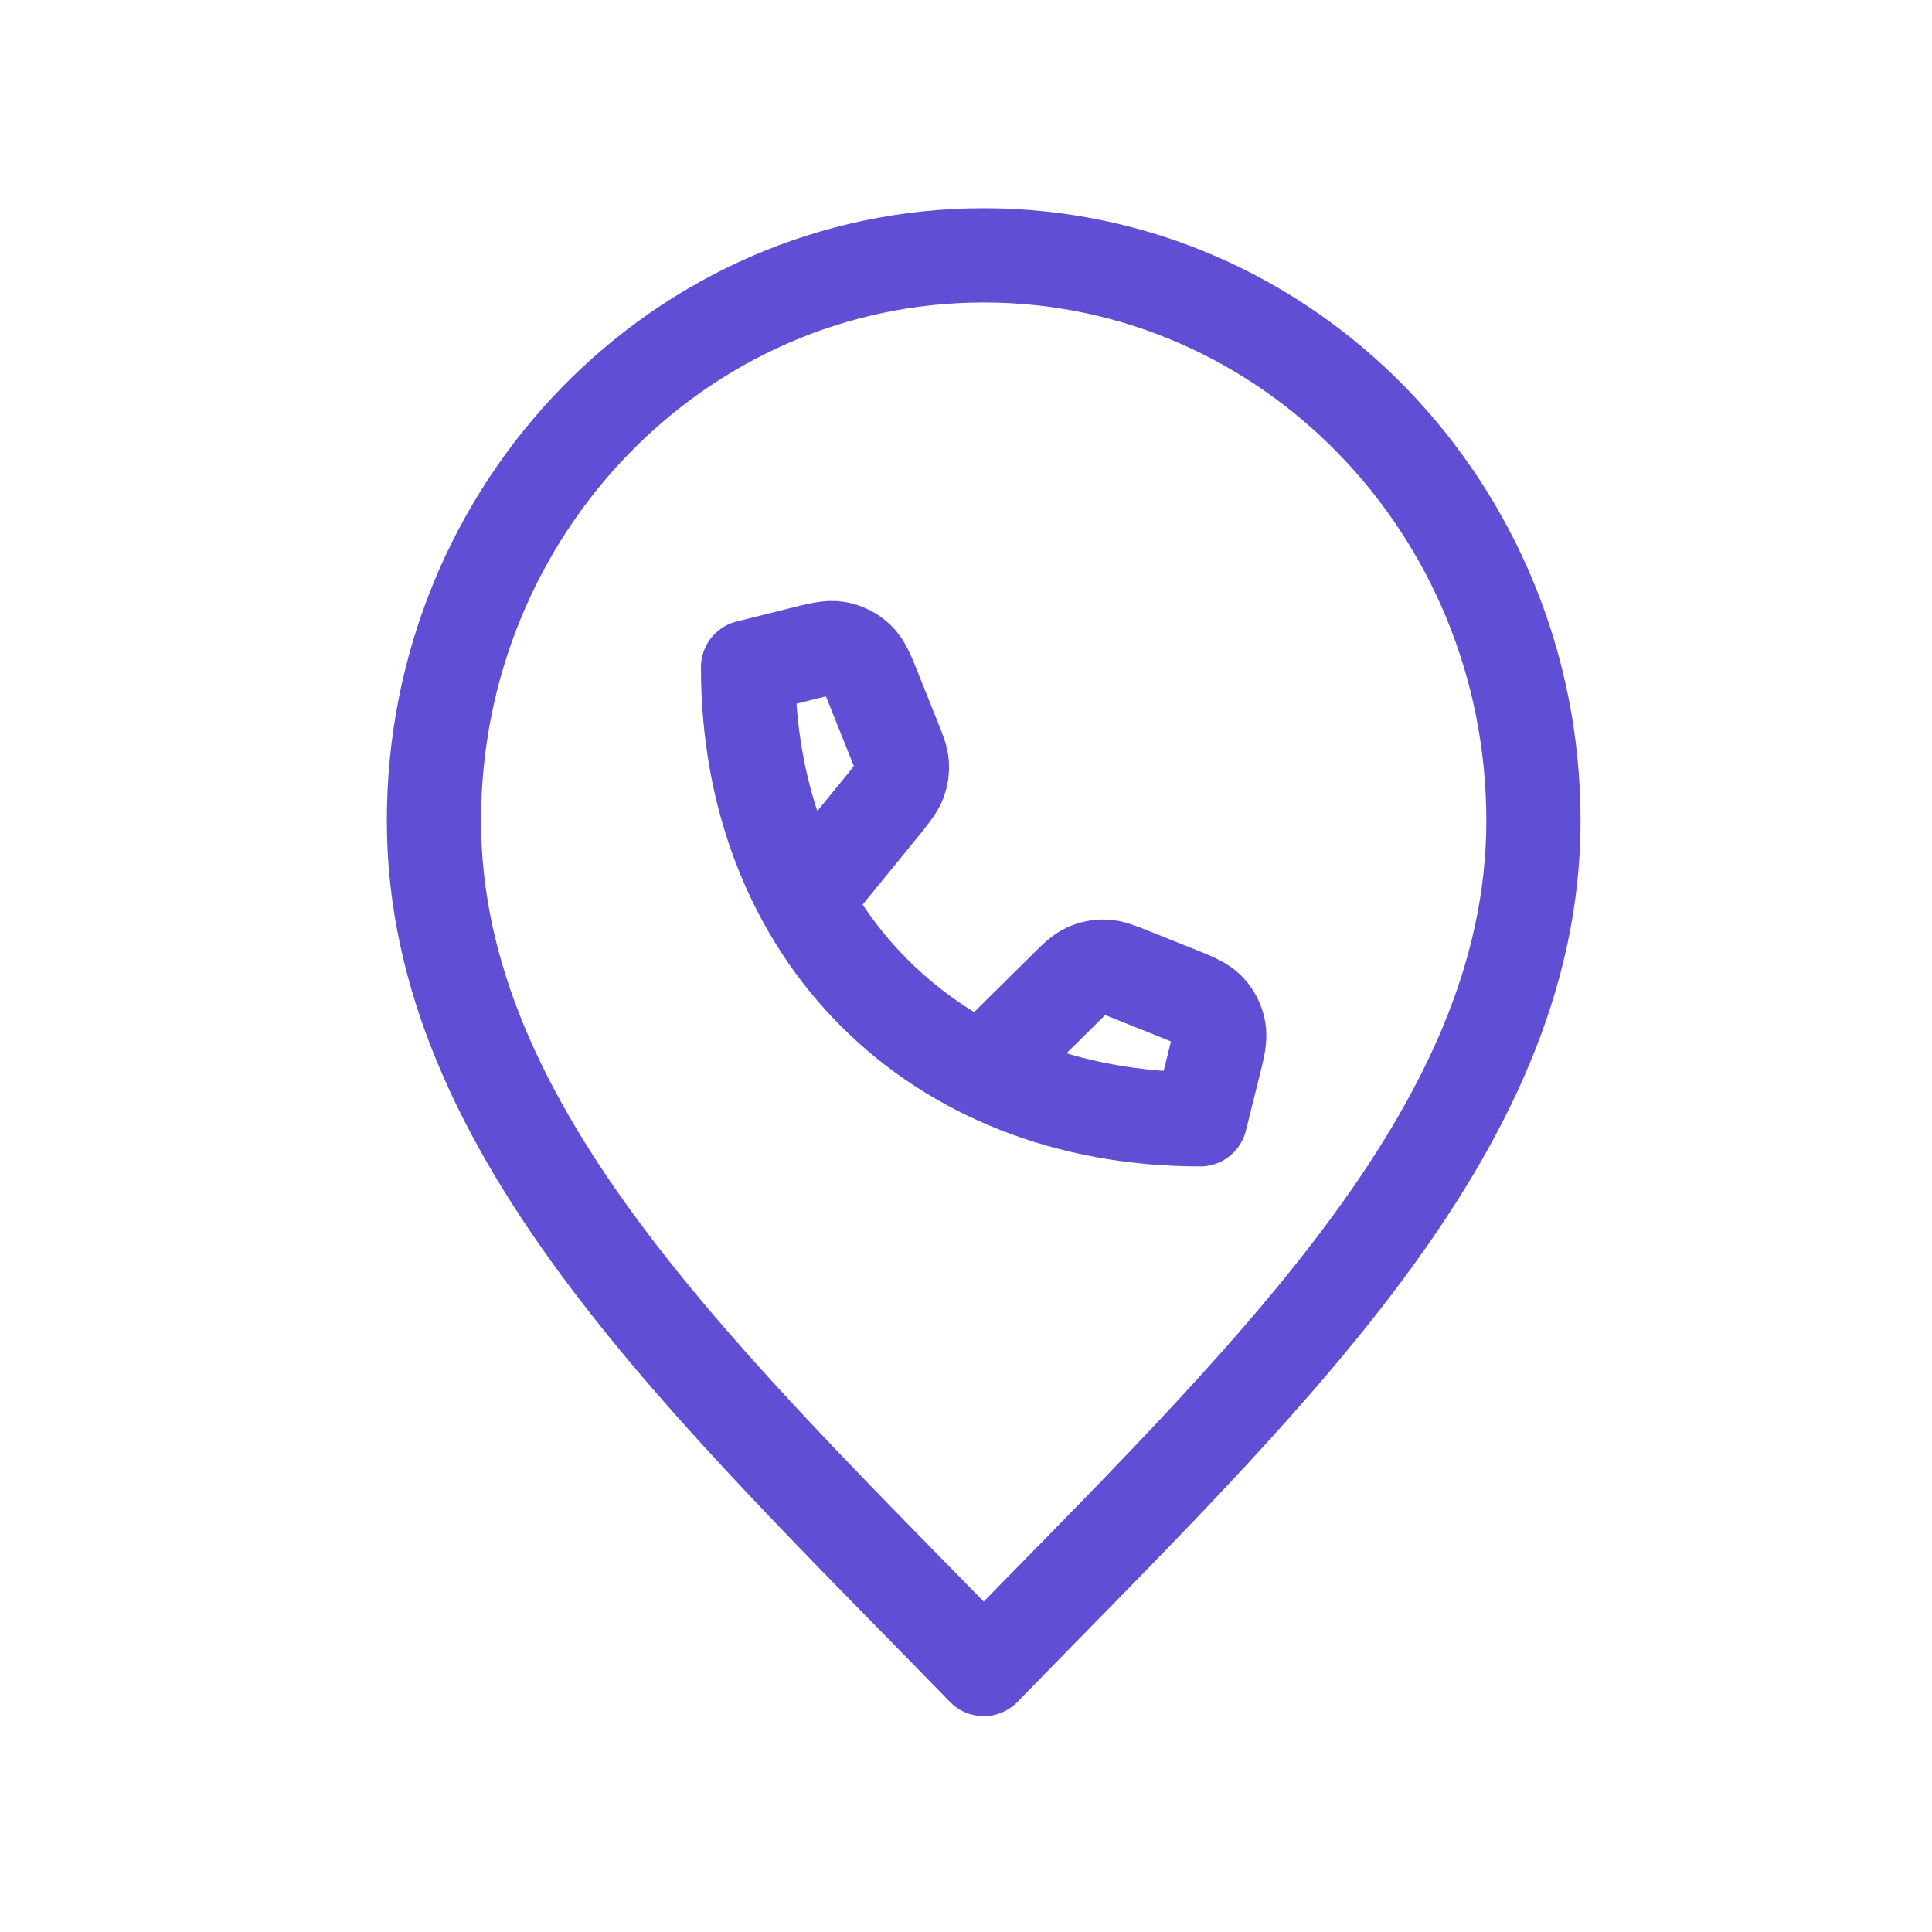 <svg width="41" height="41" viewBox="0 0 41 41" fill="none" xmlns="http://www.w3.org/2000/svg">
<path d="M20.876 35.419C26.709 29.419 32.542 24.047 32.542 17.419C32.542 10.792 27.319 5.419 20.876 5.419C14.432 5.419 9.209 10.792 9.209 17.419C9.209 24.047 15.042 29.419 20.876 35.419Z" stroke="#604ED5" stroke-width="2" stroke-linecap="round" stroke-linejoin="round"/>
<path d="M17.085 19.112L18.784 17.03C18.958 16.806 19.045 16.695 19.09 16.569C19.131 16.458 19.147 16.34 19.139 16.223C19.13 16.089 19.078 15.958 18.972 15.695L18.571 14.693C18.416 14.303 18.338 14.109 18.204 13.982C18.085 13.869 17.937 13.793 17.777 13.763C17.595 13.729 17.392 13.78 16.985 13.882L15.875 14.159C15.875 19.802 19.825 23.753 25.469 23.753L25.746 22.642C25.848 22.236 25.899 22.033 25.864 21.851C25.834 21.69 25.759 21.542 25.646 21.424C25.519 21.29 25.324 21.212 24.935 21.056L24.04 20.698C23.741 20.578 23.591 20.518 23.441 20.514C23.309 20.51 23.178 20.537 23.058 20.593C22.922 20.656 22.808 20.77 22.58 20.998L20.843 22.715" stroke="#604ED5" stroke-width="2" stroke-linecap="round" stroke-linejoin="round"/>
</svg>
